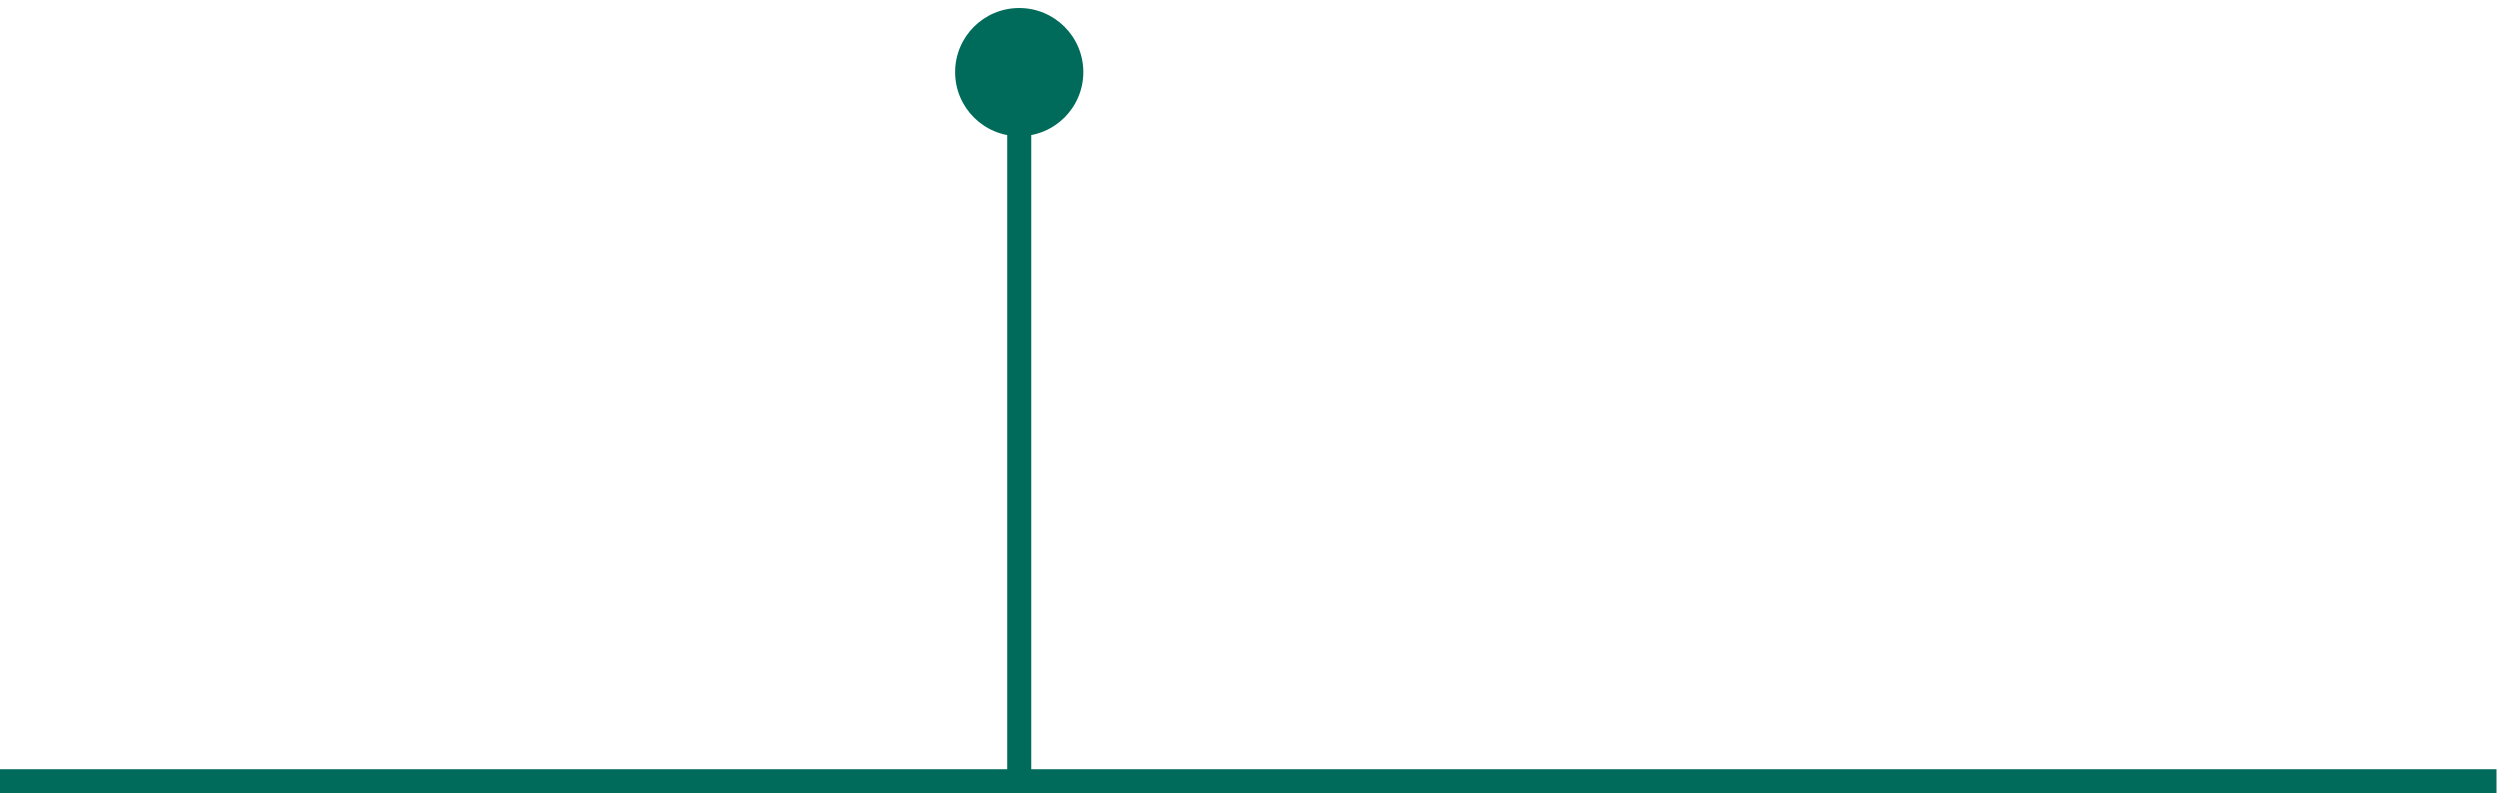 <svg width="208" height="66" viewBox="0 0 208 66" fill="none" xmlns="http://www.w3.org/2000/svg">
<path d="M84.8 0.667C87.745 0.667 90.133 3.054 90.133 6C90.133 8.946 87.745 11.333 84.8 11.333C81.854 11.333 79.466 8.946 79.466 6C79.466 3.054 81.854 0.667 84.8 0.667ZM85.8 6L85.8 36L83.8 36L83.8 6L85.8 6ZM85.8 36L85.8 66L83.8 66L83.8 36L85.8 36Z" fill="#006B5B"/>
<line x1="-8.74228e-08" y1="65" x2="207.709" y2="65" stroke="#006B5B" stroke-width="2"/>
</svg>
